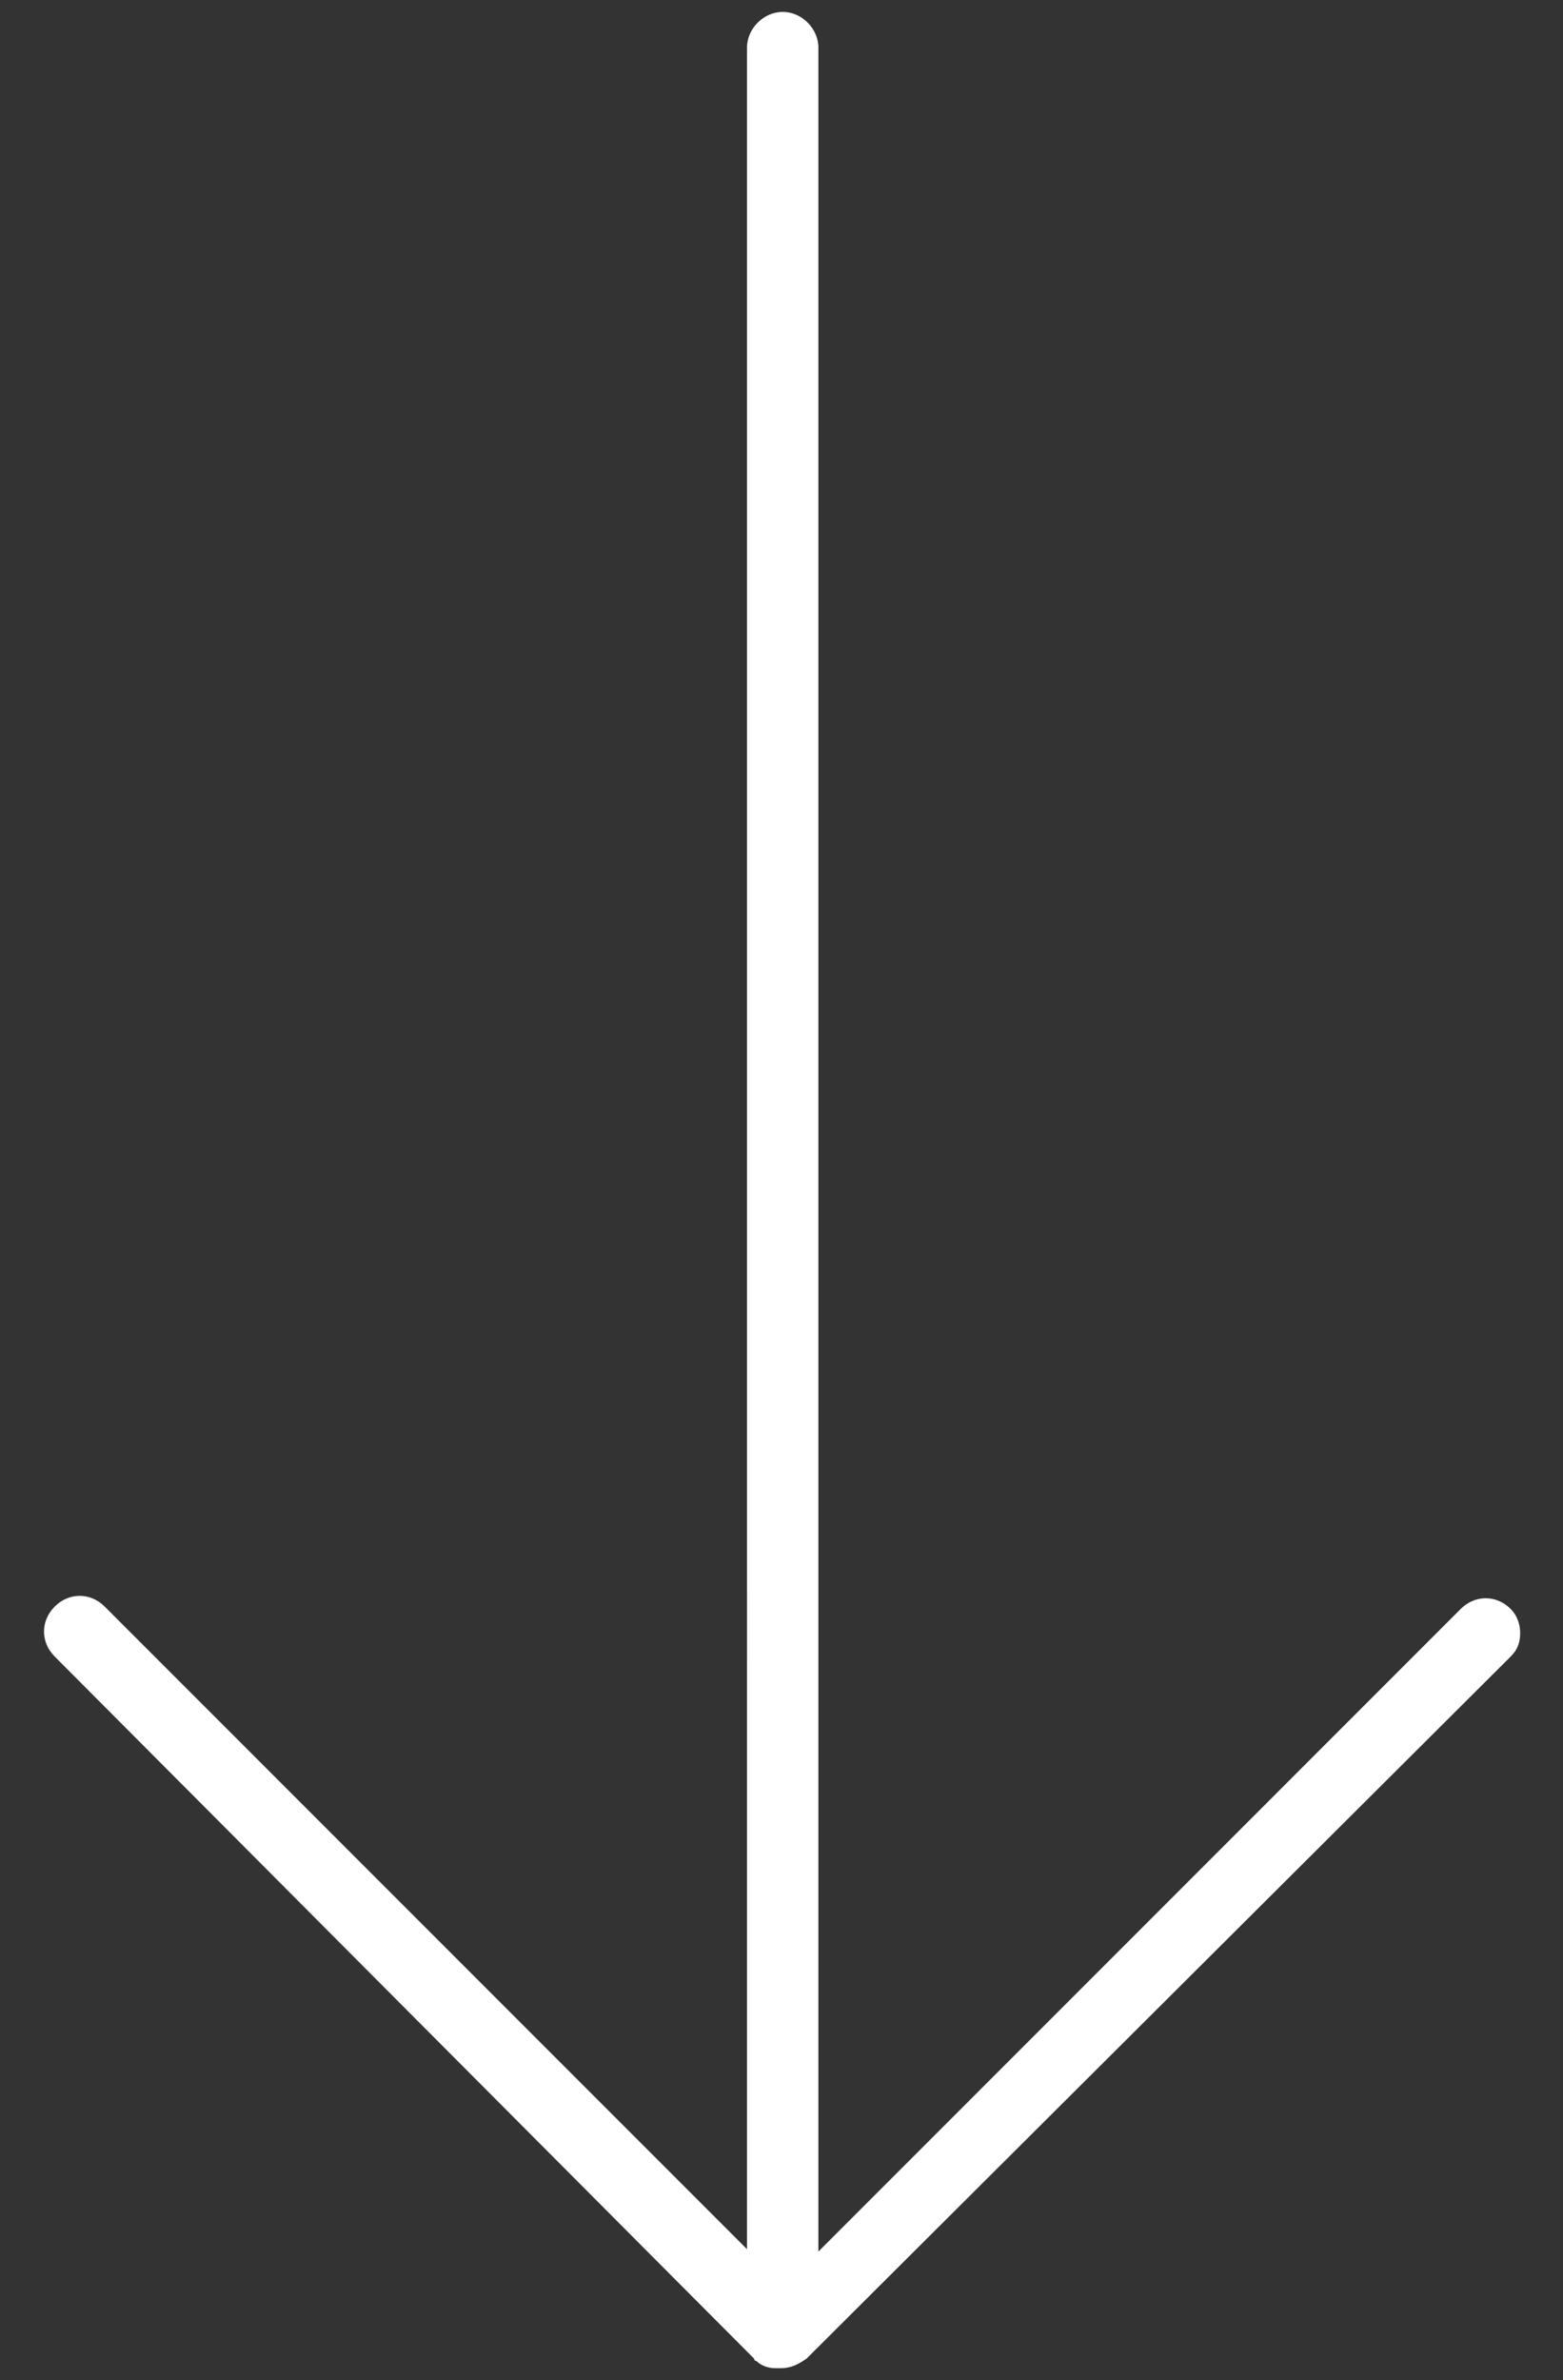 <svg xmlns="http://www.w3.org/2000/svg" xmlns:xlink="http://www.w3.org/1999/xlink" id="Layer_1" x="0px" y="0px" viewBox="0 0 65.7 100" style="enable-background:new 0 0 65.7 100;" xml:space="preserve">
<rect x="0" y="0" width="65.7" height="100" fill="#333333" stroke="none"/>
<style type="text/css">
	.Drop_x0020_Shadow{fill:none;}
	.Outer_x0020_Glow_x0020_5_x0020_pt{fill:none;}
	.Jive_GS{fill:#A6D0E4;}
	.st0{fill:#FFFFFF;}
</style>
<g>
	<path class="st0" d="M32.8,99.5c-0.1,0-0.1,0-0.2,0c-0.3,0-0.6-0.1-0.8-0.3h0l0,0c0,0-0.1,0-0.1-0.1L2.3,69.6   c-0.6-0.6-0.6-1.5,0-2.1s1.5-0.6,2.1,0l27,27V2c0-0.8,0.7-1.5,1.5-1.5c0.8,0,1.5,0.7,1.5,1.5v92.6l27-27c0.6-0.6,1.5-0.6,2.1,0   c0.3,0.3,0.4,0.7,0.4,1c0,0.4-0.1,0.7-0.4,1L33.9,99.1C33.6,99.3,33.3,99.5,32.8,99.5C32.9,99.5,32.9,99.5,32.8,99.5   C32.9,99.5,32.9,99.5,32.8,99.5z"></path>
</g>
</svg>